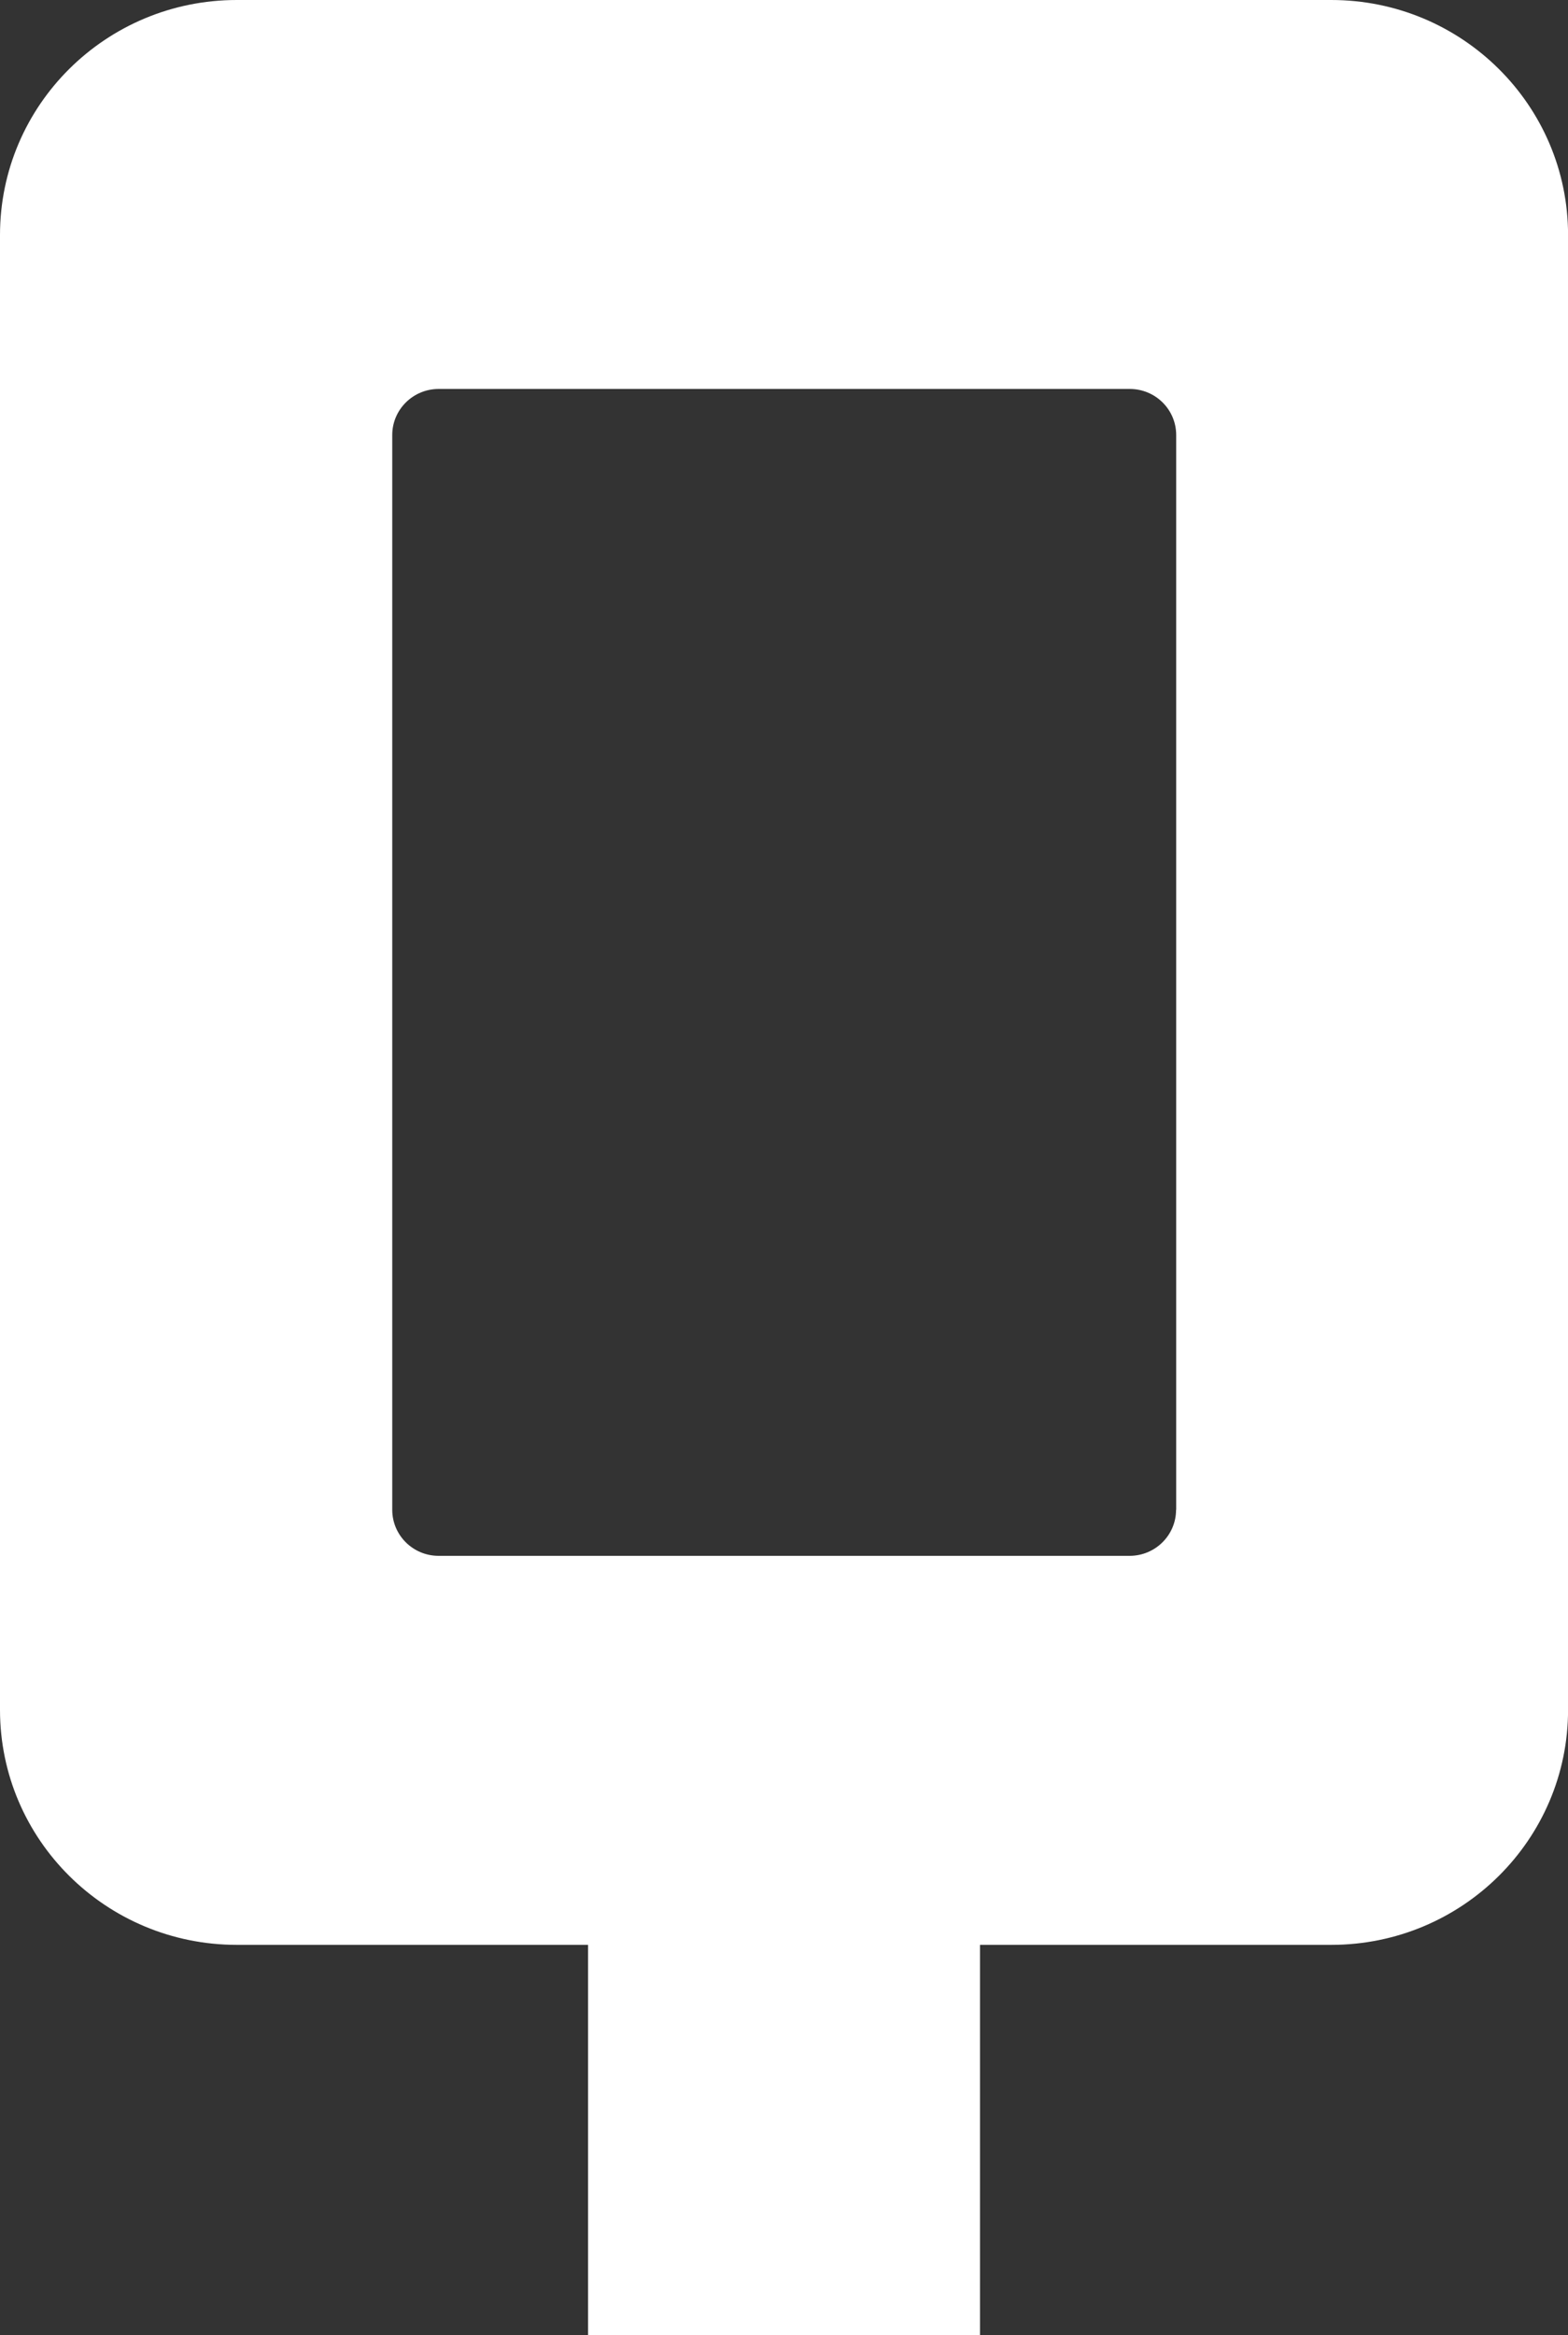 <?xml version="1.0" encoding="UTF-8"?>
<svg id="Lager_1" xmlns="http://www.w3.org/2000/svg" version="1.1" viewBox="0 0 255.12 379.86">
  <rect x="0" y="0" width="255.12" height="379.86" fill="#333333" stroke="none"/>
  <!-- Generator: Adobe Illustrator 29.6.1, SVG Export Plug-In . SVG Version: 2.1.1 Build 9)  -->
  <defs>
    <style>
      .st0 {
        fill: #fff;
      }
    </style>
  </defs>
  <path class="st0" d="M216.59,0H38.53C17.25,0,0,17.11,0,38.23v239.9c0,21.11,17.25,38.23,38.53,38.23h57.15v63.51h63.77v-63.51h57.15c21.28,0,38.53-17.11,38.53-38.23V38.23c0-21.11-17.25-38.23-38.53-38.23M191.35,245.59c0,4.13-3.38,7.48-7.54,7.49h-112.45c-4.16,0-7.54-3.35-7.54-7.49V70.76c0-4.13,3.38-7.49,7.55-7.49h112.45c4.17,0,7.55,3.35,7.55,7.49v174.84Z"/>
</svg>